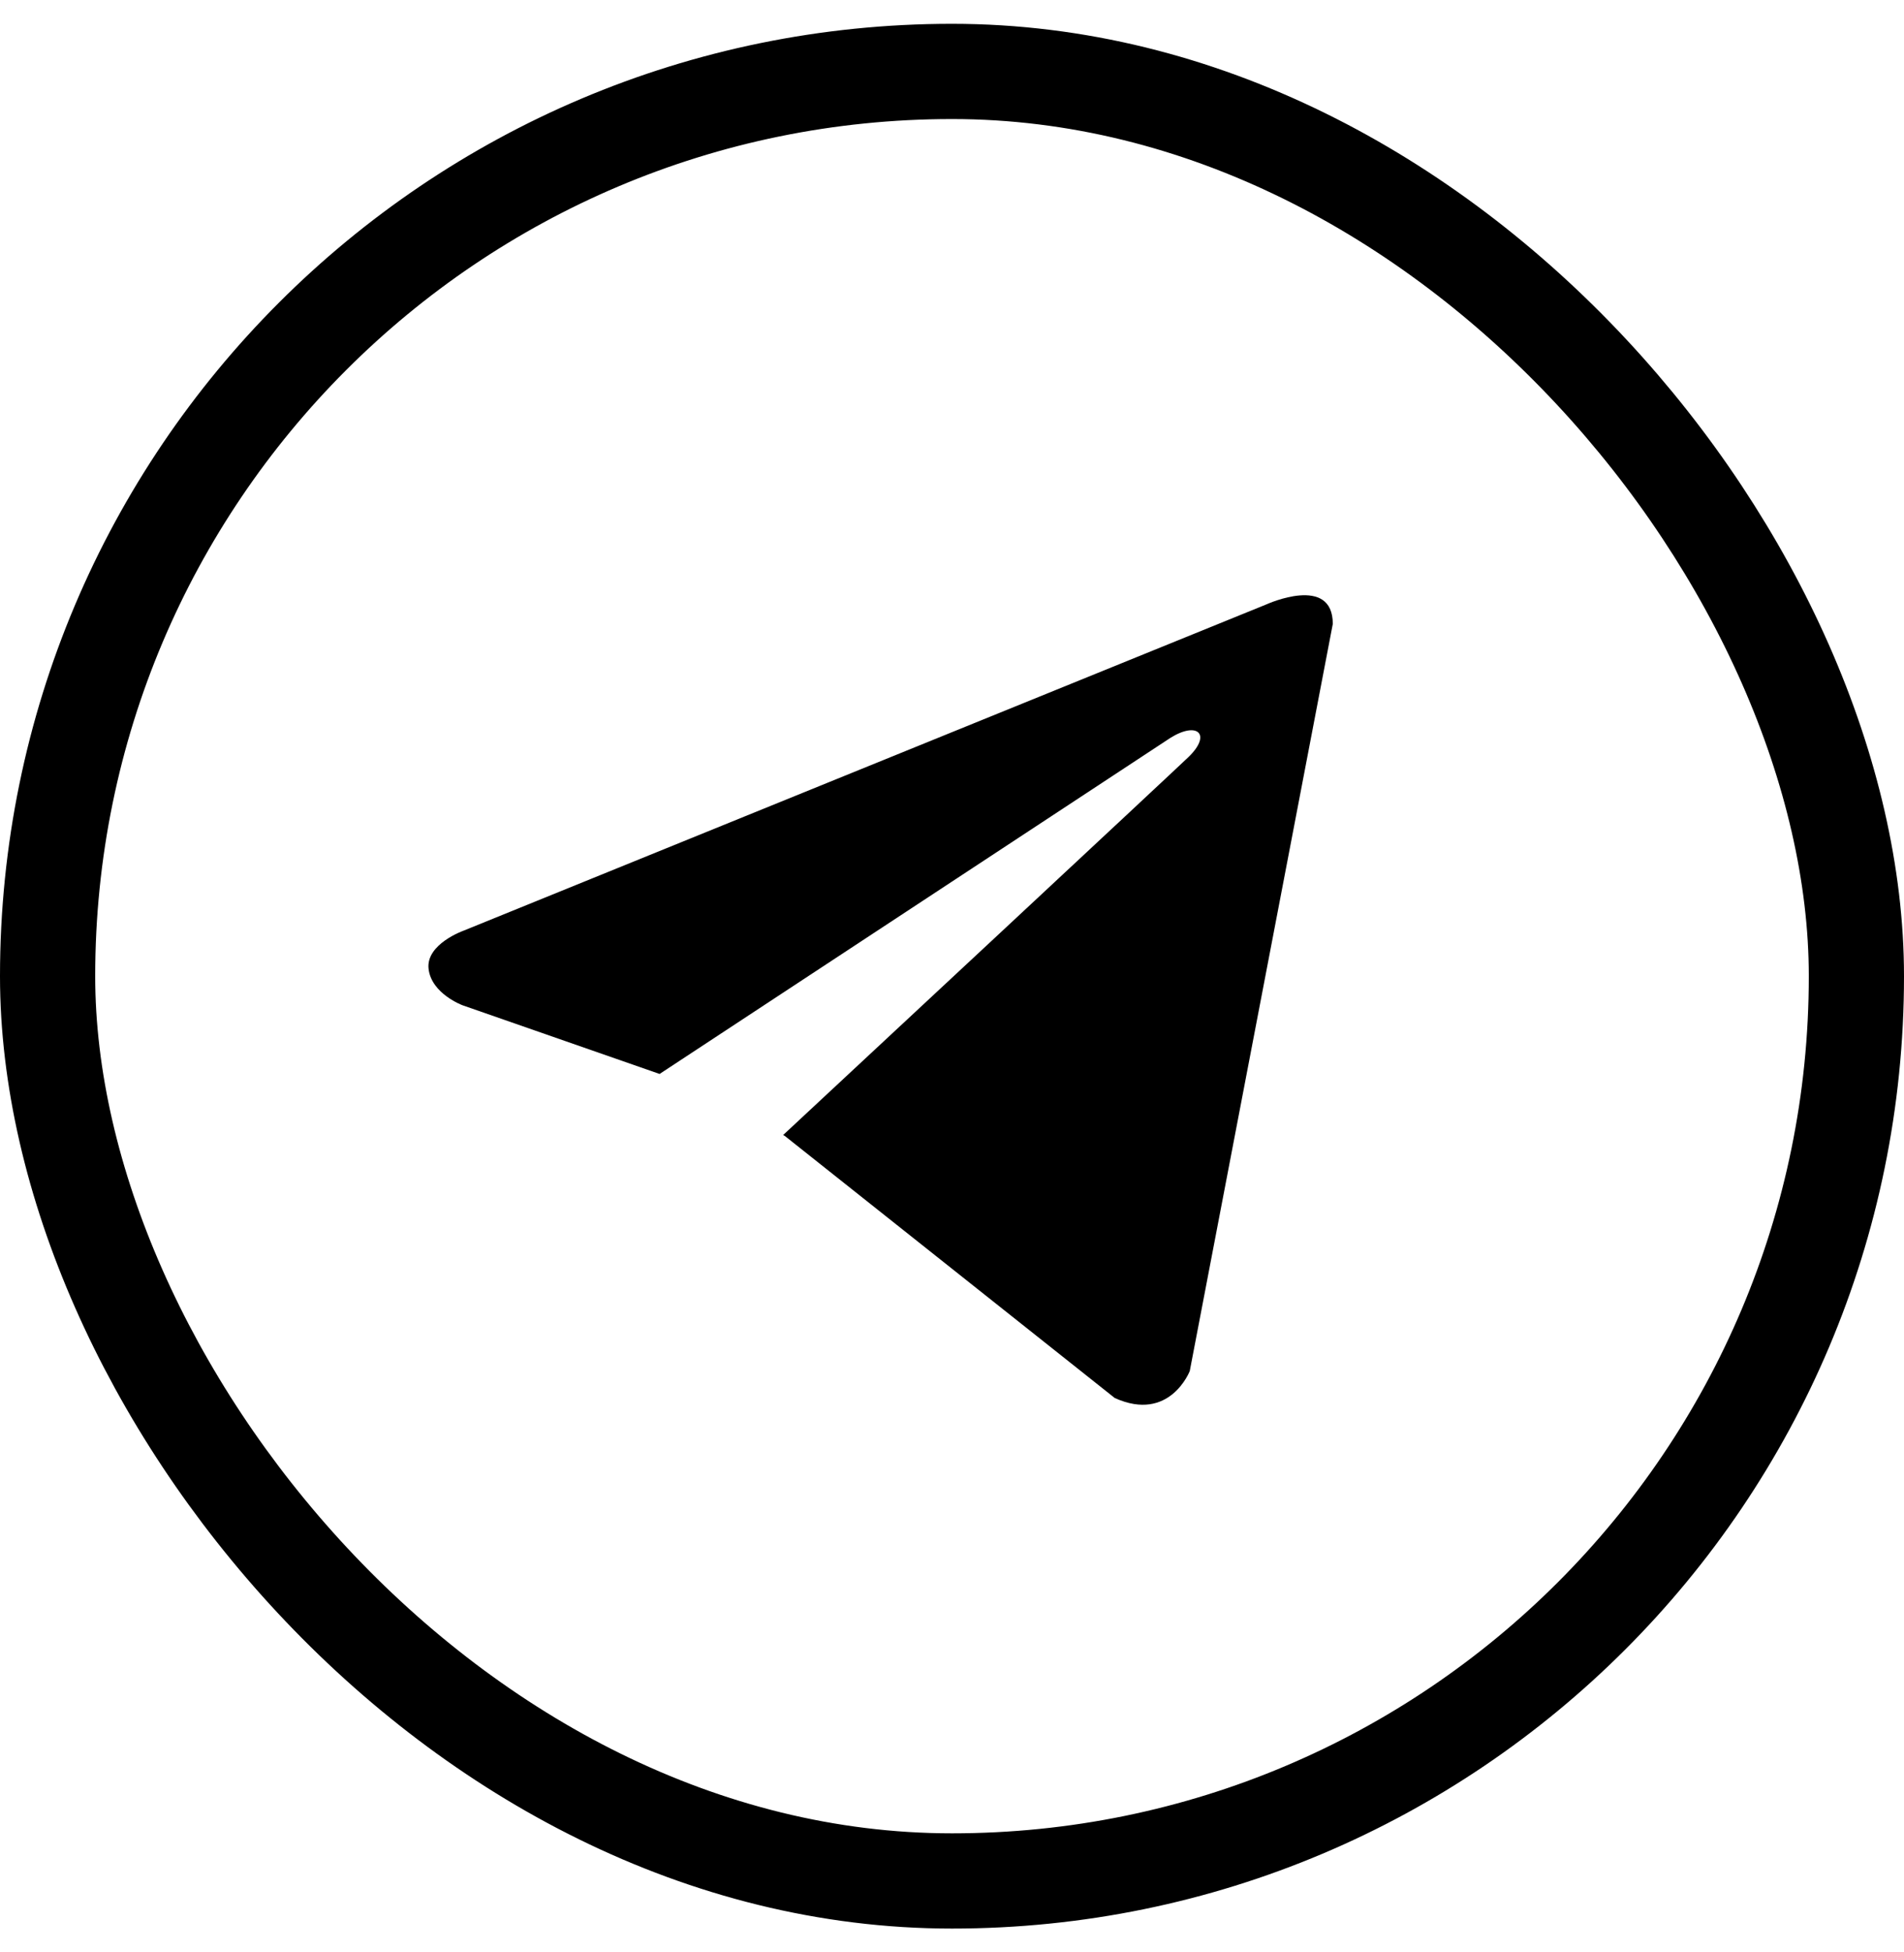 <?xml version="1.0" encoding="UTF-8"?> <svg xmlns="http://www.w3.org/2000/svg" width="40" height="41" viewBox="0 0 40 41" fill="none"> <path d="M28 13.102L24.995 28.792C24.995 28.792 24.574 29.88 23.419 29.358L16.485 23.853L16.452 23.836C17.389 22.965 24.652 16.203 24.97 15.896C25.461 15.421 25.156 15.139 24.586 15.497L13.857 22.553L9.718 21.111C9.718 21.111 9.066 20.871 9.004 20.349C8.94 19.826 9.739 19.544 9.739 19.544L26.613 12.689C26.613 12.689 28 12.058 28 13.102Z" fill="black"></path> <rect x="1" y="1.5" width="38" height="38" rx="19" stroke="black" stroke-width="2"></rect> </svg> 